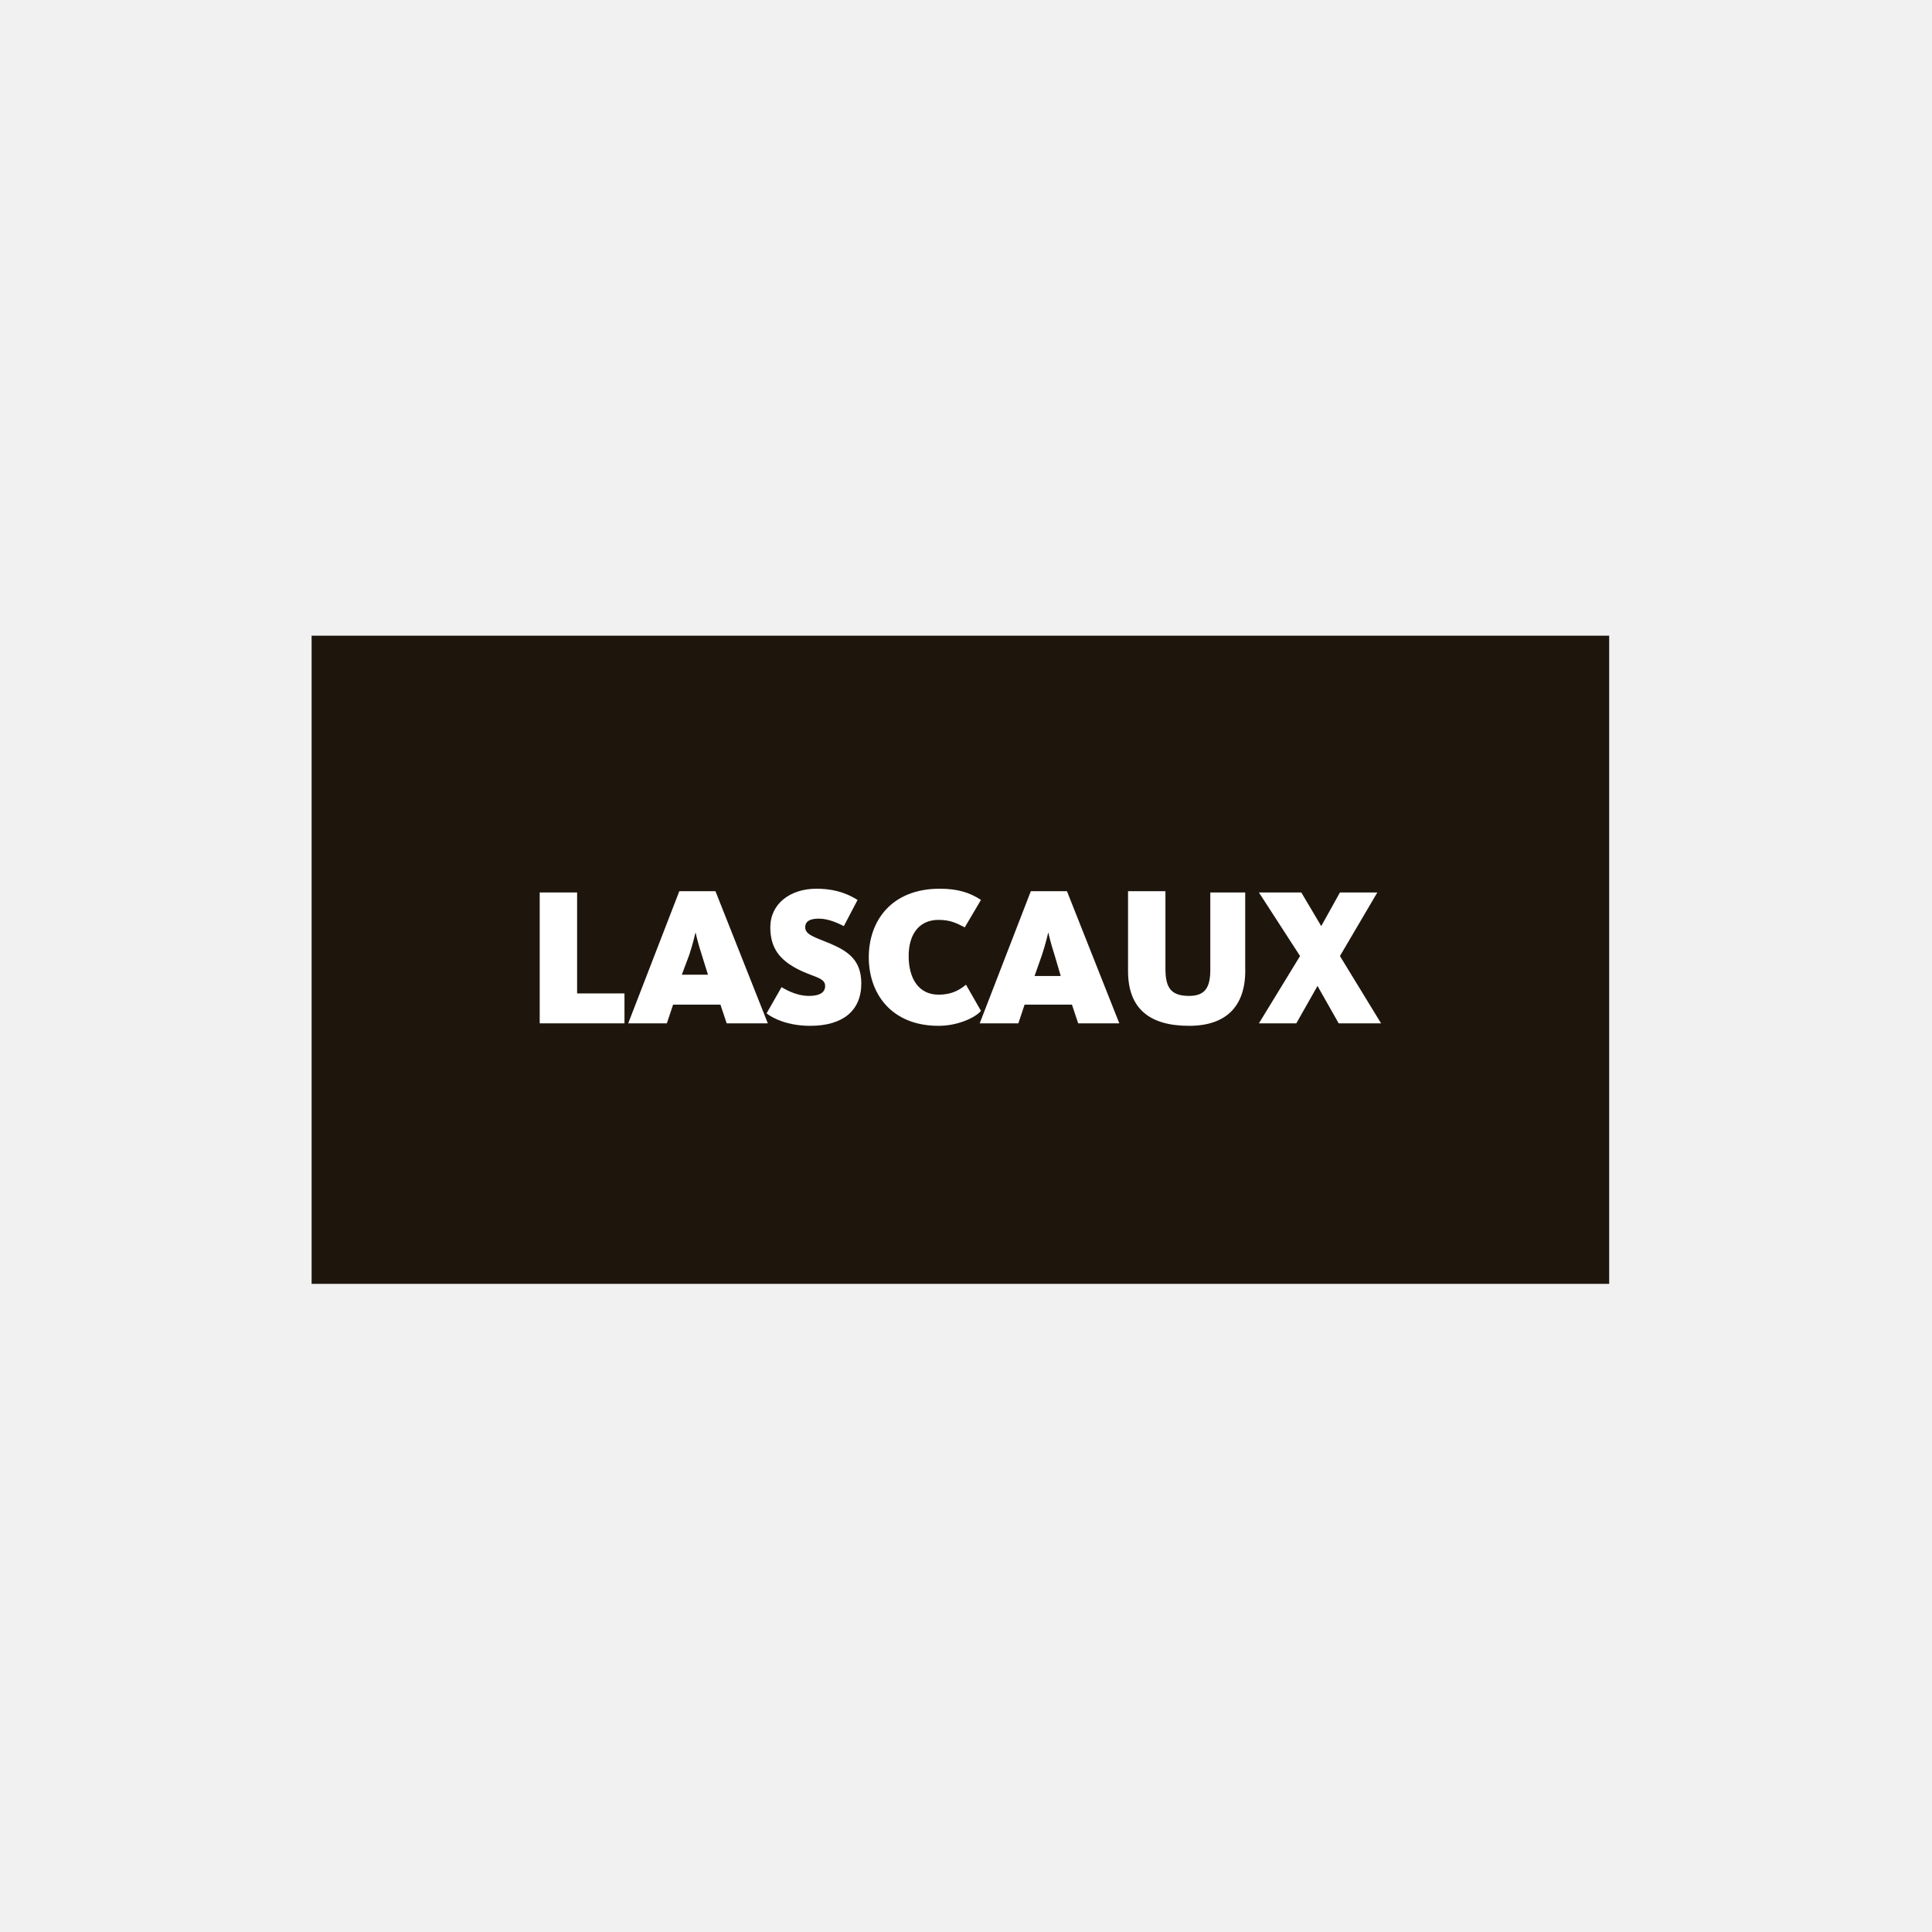 <?xml version="1.0" encoding="utf-8"?>
<!-- Generator: Adobe Illustrator 21.1.0, SVG Export Plug-In . SVG Version: 6.00 Build 0)  -->
<svg version="1.1" id="Calque_1" xmlns="http://www.w3.org/2000/svg" xmlns:xlink="http://www.w3.org/1999/xlink" x="0px" y="0px"
	 width="155px" height="155px" viewBox="0 0 155 155" style="enable-background:new 0 0 155 155;" xml:space="preserve">
<style type="text/css">
	.st0{fill:#F1F1F1;}
	.st1{fill:#1E160D;}
	.st2{fill:#FFFFFF;}
</style>
<rect class="st0" width="155" height="155"/>
<rect x="25" y="51" class="st1" width="104.1" height="52"/>
<g>
	<g>
		<polygon class="st2" points="43.3,82.1 43.3,71.6 46.3,71.6 46.3,79.7 50.1,79.7 50.1,82.1 		"/>
		<path class="st2" d="M53.5,82.1h-3.1l4.1-10.6h2.9l4.2,10.6h-3.3l-0.5-1.5H54L53.5,82.1z M56.3,76.6c-0.3-0.9-0.5-1.8-0.5-1.8h0
			c0,0-0.2,0.9-0.5,1.8l-0.6,1.6h2.1L56.3,76.6z"/>
		<path class="st2" d="M65,82.3c-1.8,0-3-0.6-3.5-1l1.2-2.1c0.2,0.1,1.1,0.7,2.2,0.7c0.9,0,1.3-0.3,1.3-0.8c0-0.7-1-0.7-2.3-1.4
			c-1.3-0.7-2.1-1.6-2.1-3.3c0-1.9,1.6-3.1,3.7-3.1c1.8,0,2.8,0.6,3.3,0.9l-1.1,2.1c-0.4-0.2-1.2-0.6-2-0.6c-0.7,0-1.1,0.2-1.1,0.7
			c0,0.6,0.8,0.8,2,1.3c1.4,0.6,2.5,1.3,2.5,3.2C69.1,81.1,67.6,82.3,65,82.3"/>
		<path class="st2" d="M75.3,82.3c-3.8,0-5.6-2.6-5.6-5.5s1.8-5.5,5.7-5.5c1.4,0,2.4,0.3,3.3,0.9l-1.3,2.2c-0.6-0.3-1.1-0.6-2.1-0.6
			c-1.6,0-2.4,1.2-2.4,2.9c0,1.8,0.8,3.1,2.4,3.1c1.1,0,1.7-0.4,2.2-0.8l1.2,2.1C78.3,81.6,76.9,82.3,75.3,82.3"/>
		<path class="st2" d="M81.7,82.1h-3.1l4.1-10.6h2.9l4.2,10.6h-3.3L86,80.6h-3.8L81.7,82.1z M84.6,76.6c-0.3-0.9-0.5-1.8-0.5-1.8h0
			c0,0-0.2,0.9-0.5,1.8L83,78.3h2.1L84.6,76.6z"/>
		<path class="st2" d="M95.4,82.3c-3.2,0-4.9-1.4-4.9-4.4v-6.4h3v6.2c0,1.5,0.4,2.2,1.9,2.2c1.3,0,1.7-0.7,1.7-2.1v-6.2h2.8v6
			C100,80.7,98.4,82.3,95.4,82.3"/>
		<path class="st2" d="M101,71.6h3.4l1.6,2.7l1.5-2.7h3l-3,5.1l3.3,5.4h-3.4l-1.7-3l-1.7,3h-3l3.3-5.4L101,71.6z"/>
	</g>
</g>
</svg>
